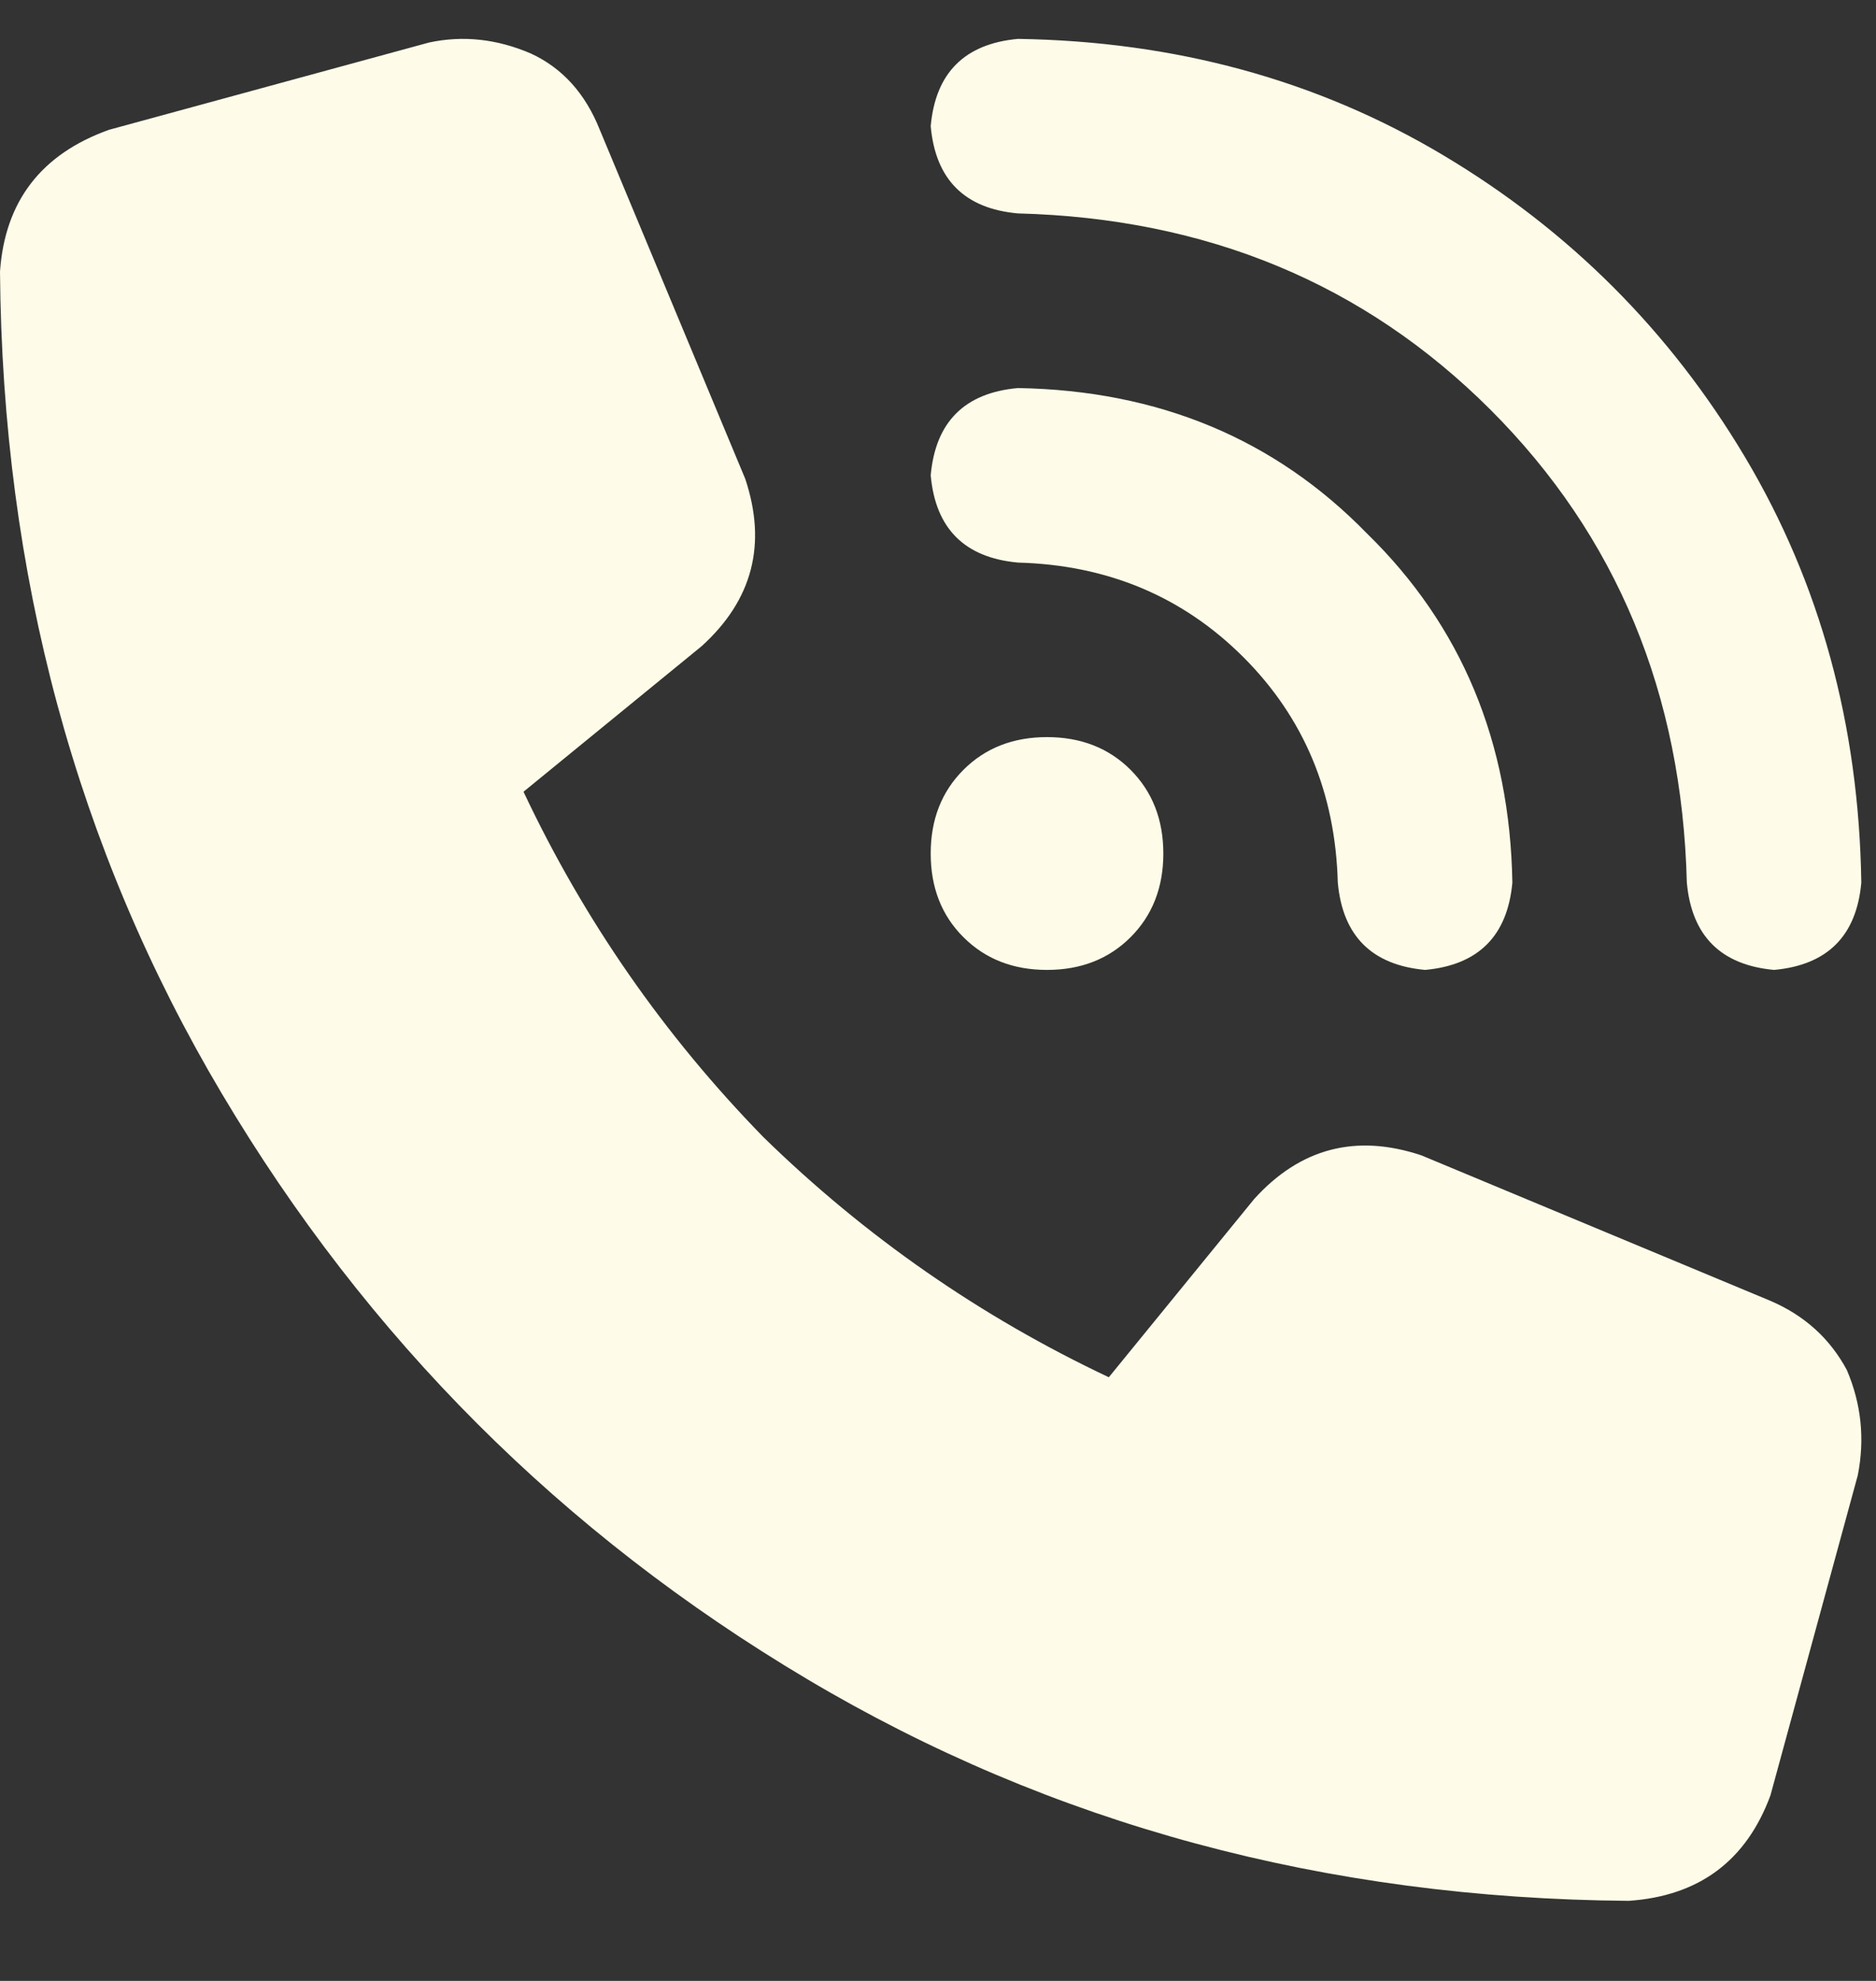 <svg width="18" height="19" viewBox="0 0 18 19" fill="none" xmlns="http://www.w3.org/2000/svg">
<rect x="0" y="0" width="18" height="19" fill="#333333" stroke="none"/>
<path d="M9.767 0.373C11.278 0.396 12.639 0.768 13.848 1.489C15.057 2.21 16.022 3.175 16.743 4.384C17.464 5.594 17.836 6.954 17.859 8.466C17.813 8.977 17.534 9.256 17.022 9.303C16.511 9.256 16.232 8.977 16.185 8.466C16.139 6.652 15.511 5.14 14.302 3.931C13.092 2.722 11.581 2.094 9.767 2.047C9.255 2.001 8.976 1.722 8.93 1.21C8.976 0.699 9.255 0.42 9.767 0.373ZM10.046 7.07C10.371 7.07 10.639 7.175 10.848 7.384C11.057 7.594 11.162 7.861 11.162 8.187C11.162 8.512 11.057 8.78 10.848 8.989C10.639 9.198 10.371 9.303 10.046 9.303C9.72 9.303 9.453 9.198 9.244 8.989C9.034 8.78 8.93 8.512 8.93 8.187C8.93 7.861 9.034 7.594 9.244 7.384C9.453 7.175 9.72 7.07 10.046 7.07ZM8.93 4.559C8.976 4.047 9.255 3.768 9.767 3.722C11.116 3.745 12.232 4.21 13.116 5.117C14.022 6.001 14.488 7.117 14.511 8.466C14.464 8.977 14.185 9.256 13.674 9.303C13.162 9.256 12.883 8.977 12.836 8.466C12.813 7.605 12.511 6.884 11.93 6.303C11.348 5.722 10.627 5.419 9.767 5.396C9.255 5.349 8.976 5.07 8.93 4.559ZM4.116 0.408C4.442 0.338 4.767 0.373 5.093 0.513C5.395 0.652 5.616 0.896 5.755 1.245L7.151 4.594C7.36 5.222 7.22 5.756 6.732 6.198L5.023 7.594C5.604 8.826 6.372 9.931 7.325 10.907C8.302 11.861 9.406 12.628 10.639 13.21L12.034 11.5C12.476 11.012 13.011 10.872 13.639 11.082L16.987 12.477C17.313 12.617 17.557 12.837 17.72 13.14C17.859 13.465 17.894 13.803 17.825 14.151L16.987 17.221C16.755 17.849 16.301 18.186 15.627 18.232C12.72 18.209 10.092 17.5 7.744 16.105C5.395 14.709 3.523 12.837 2.128 10.489C0.733 8.14 0.023 5.512 0 2.605C0.047 1.931 0.395 1.478 1.046 1.245L4.116 0.408Z" fill="#FEFCE8"/>
</svg>
